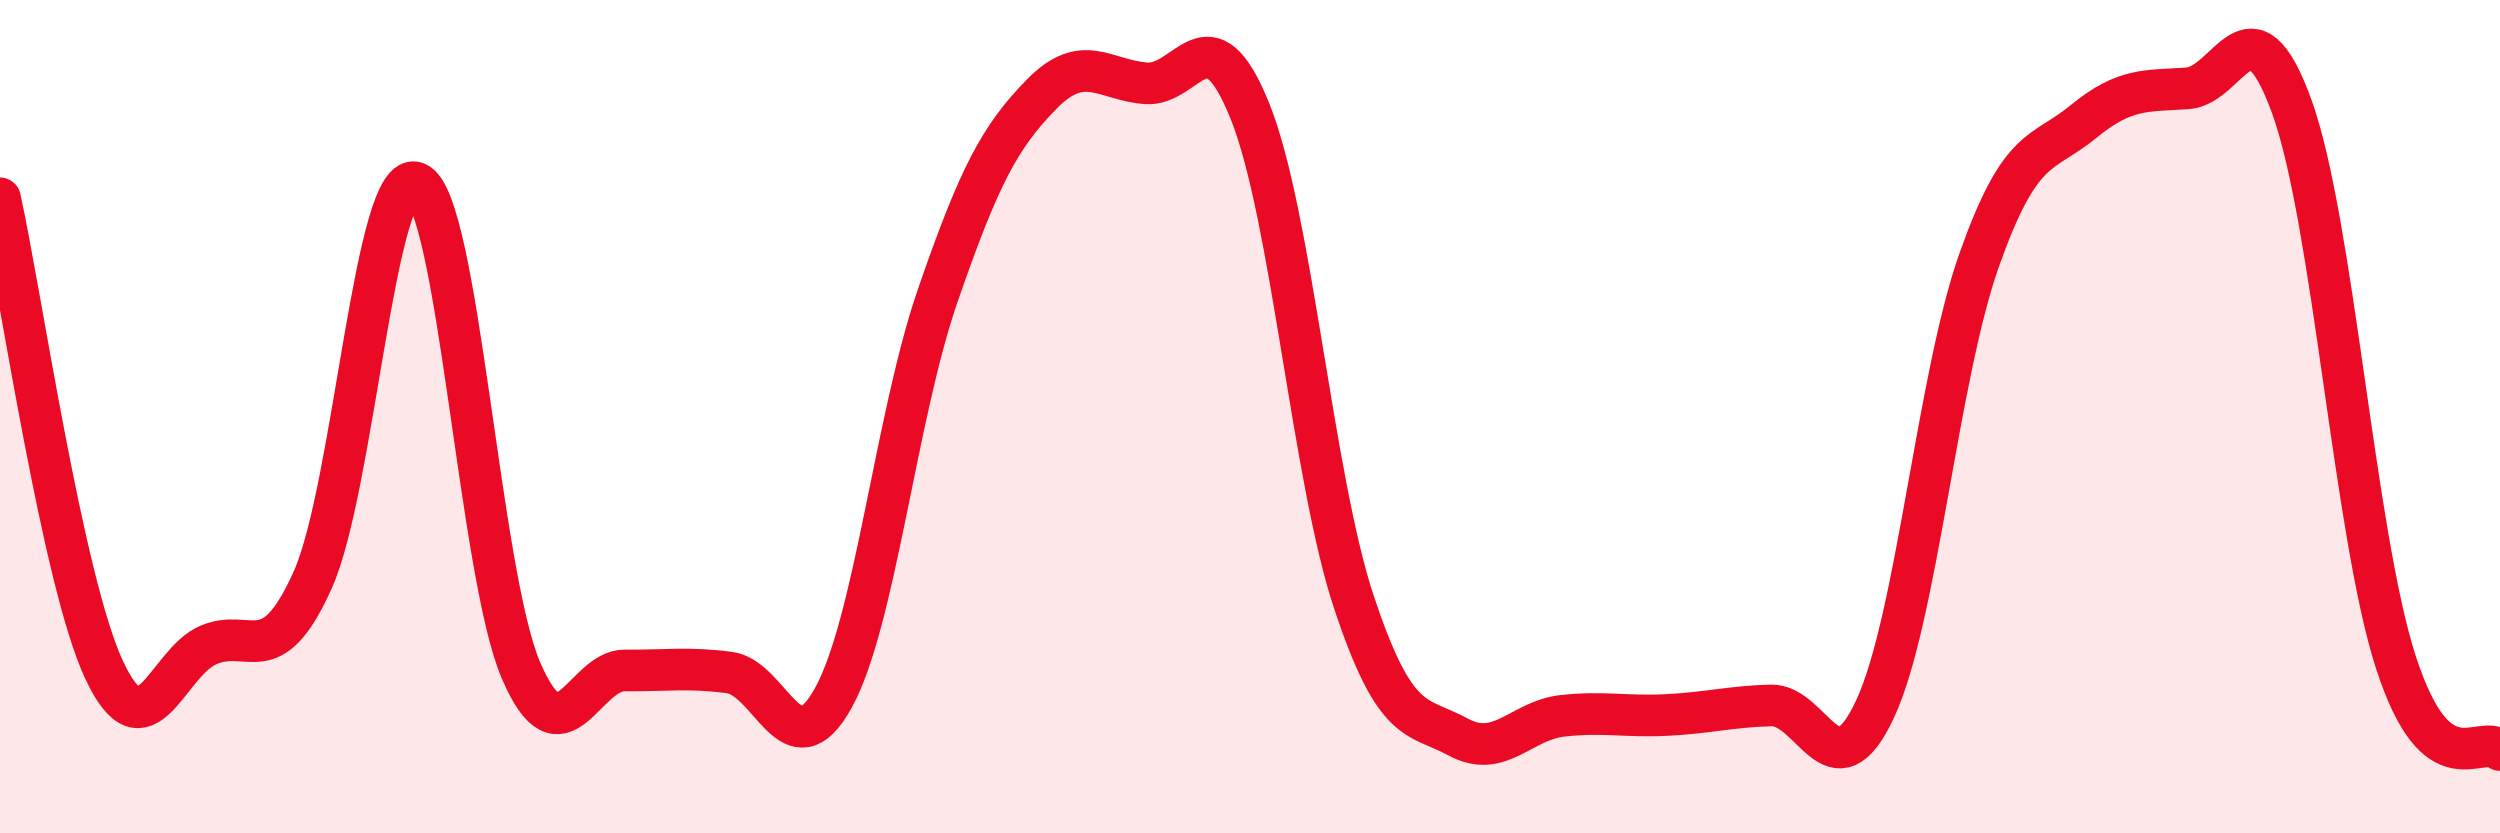 
    <svg width="60" height="20" viewBox="0 0 60 20" xmlns="http://www.w3.org/2000/svg">
      <path
        d="M 0,4.76 C 0.5,7.02 1.5,13.94 2.5,16.08 C 3.5,18.22 4,15.91 5,15.48 C 6,15.05 6.5,16.15 7.5,13.93 C 8.5,11.71 9,3.96 10,4.39 C 11,4.82 11.5,13.74 12.5,16.08 C 13.5,18.42 14,16.08 15,16.09 C 16,16.1 16.5,16.01 17.5,16.14 C 18.5,16.27 19,18.56 20,16.75 C 21,14.94 21.5,10.01 22.5,7.11 C 23.5,4.21 24,3.28 25,2.26 C 26,1.24 26.5,1.92 27.5,2 C 28.5,2.08 29,0.18 30,2.67 C 31,5.16 31.5,11.47 32.5,14.47 C 33.5,17.47 34,17.15 35,17.69 C 36,18.23 36.5,17.29 37.5,17.18 C 38.5,17.07 39,17.21 40,17.16 C 41,17.11 41.5,16.96 42.5,16.93 C 43.5,16.9 44,19.16 45,17.02 C 46,14.88 46.5,9.06 47.5,6.24 C 48.5,3.42 49,3.74 50,2.92 C 51,2.1 51.5,2.19 52.5,2.12 C 53.5,2.05 54,-0.2 55,2.55 C 56,5.3 56.5,12.8 57.5,15.89 C 58.5,18.98 59.5,17.58 60,18L60 20L0 20Z"
        fill="#EB0A25"
        opacity="0.1"
        stroke-linecap="round"
        stroke-linejoin="round"
      />
      <path
        d="M 0,4.76 C 0.5,7.02 1.5,13.94 2.5,16.08 C 3.5,18.22 4,15.91 5,15.48 C 6,15.05 6.5,16.15 7.5,13.93 C 8.5,11.71 9,3.96 10,4.39 C 11,4.82 11.5,13.74 12.5,16.08 C 13.5,18.42 14,16.08 15,16.09 C 16,16.1 16.5,16.01 17.5,16.14 C 18.5,16.27 19,18.56 20,16.75 C 21,14.94 21.5,10.01 22.5,7.11 C 23.5,4.21 24,3.28 25,2.26 C 26,1.24 26.5,1.92 27.5,2 C 28.5,2.08 29,0.18 30,2.67 C 31,5.16 31.5,11.47 32.5,14.47 C 33.5,17.47 34,17.15 35,17.69 C 36,18.23 36.5,17.29 37.5,17.18 C 38.5,17.07 39,17.21 40,17.16 C 41,17.11 41.5,16.96 42.5,16.93 C 43.5,16.9 44,19.16 45,17.02 C 46,14.88 46.5,9.06 47.5,6.24 C 48.5,3.42 49,3.74 50,2.92 C 51,2.1 51.5,2.19 52.5,2.12 C 53.5,2.05 54,-0.2 55,2.55 C 56,5.3 56.5,12.8 57.5,15.89 C 58.5,18.98 59.5,17.58 60,18"
        stroke="#EB0A25"
        stroke-width="1"
        fill="none"
        stroke-linecap="round"
        stroke-linejoin="round"
      />
    </svg>
  